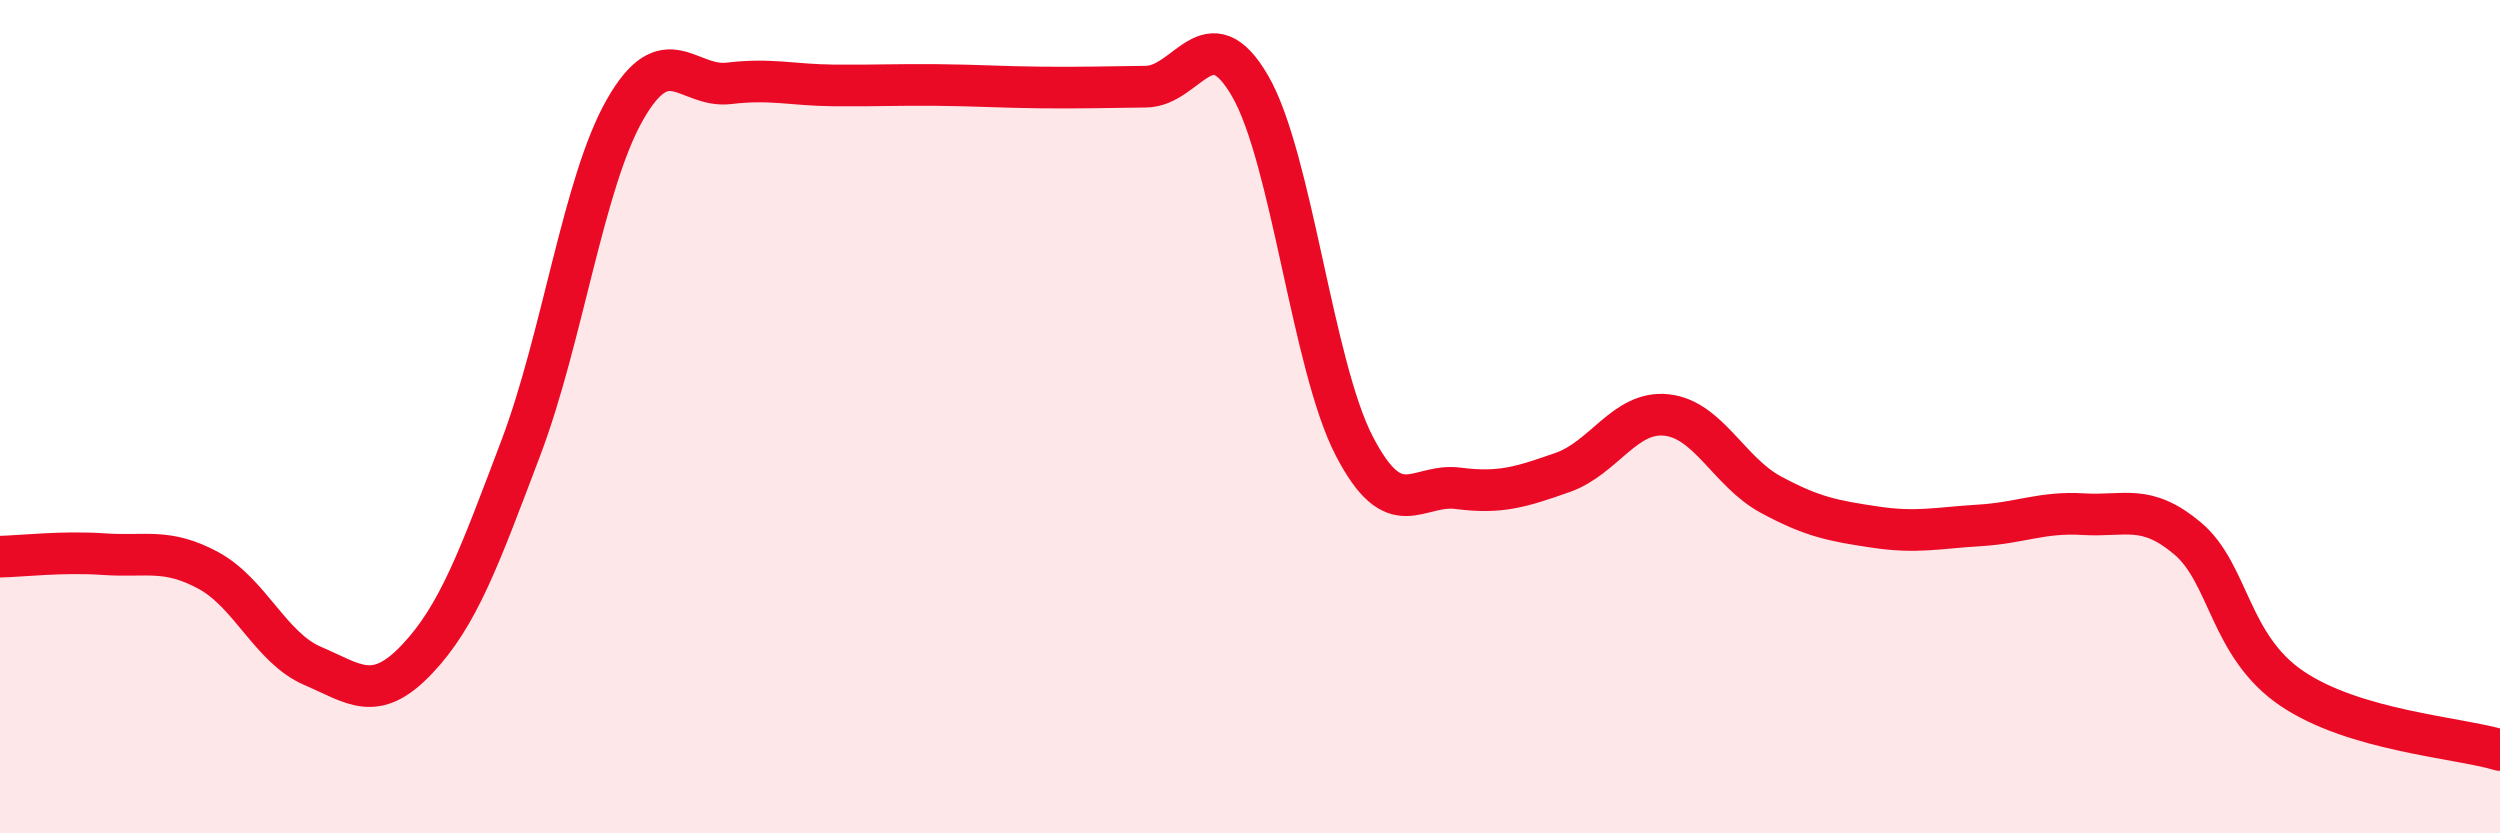 
    <svg width="60" height="20" viewBox="0 0 60 20" xmlns="http://www.w3.org/2000/svg">
      <path
        d="M 0,13.36 C 0.5,13.35 1.5,13.23 2.5,13.3 C 3.5,13.37 4,13.15 5,13.69 C 6,14.23 6.5,15.55 7.5,15.98 C 8.5,16.41 9,16.88 10,15.83 C 11,14.78 11.5,13.39 12.5,10.75 C 13.5,8.11 14,4.38 15,2.63 C 16,0.88 16.5,2.12 17.5,2 C 18.5,1.88 19,2.04 20,2.05 C 21,2.06 21.5,2.03 22.5,2.04 C 23.5,2.05 24,2.09 25,2.1 C 26,2.11 26.5,2.09 27.5,2.08 C 28.5,2.07 29,0.34 30,2.06 C 31,3.78 31.5,8.77 32.5,10.7 C 33.5,12.63 34,11.59 35,11.72 C 36,11.85 36.5,11.69 37.5,11.34 C 38.5,10.99 39,9.85 40,9.96 C 41,10.07 41.5,11.33 42.5,11.87 C 43.5,12.41 44,12.5 45,12.65 C 46,12.8 46.5,12.67 47.5,12.61 C 48.5,12.55 49,12.28 50,12.34 C 51,12.4 51.5,12.08 52.5,12.92 C 53.5,13.76 53.5,15.5 55,16.52 C 56.5,17.54 59,17.7 60,18L60 20L0 20Z"
        fill="#EB0A25"
        opacity="0.1"
        stroke-linecap="round"
        stroke-linejoin="round"
      />
      <path
        d="M 0,13.36 C 0.5,13.35 1.5,13.23 2.5,13.3 C 3.5,13.37 4,13.15 5,13.69 C 6,14.23 6.5,15.55 7.5,15.98 C 8.5,16.41 9,16.88 10,15.83 C 11,14.78 11.5,13.39 12.5,10.75 C 13.5,8.11 14,4.38 15,2.63 C 16,0.88 16.5,2.12 17.5,2 C 18.5,1.88 19,2.04 20,2.05 C 21,2.06 21.5,2.03 22.5,2.04 C 23.5,2.05 24,2.09 25,2.1 C 26,2.11 26.5,2.09 27.5,2.08 C 28.5,2.07 29,0.34 30,2.06 C 31,3.78 31.5,8.77 32.5,10.7 C 33.5,12.63 34,11.59 35,11.72 C 36,11.85 36.5,11.69 37.5,11.34 C 38.5,10.99 39,9.85 40,9.96 C 41,10.07 41.5,11.33 42.5,11.87 C 43.5,12.41 44,12.5 45,12.65 C 46,12.8 46.5,12.67 47.5,12.61 C 48.5,12.55 49,12.28 50,12.34 C 51,12.4 51.5,12.08 52.5,12.92 C 53.5,13.76 53.5,15.5 55,16.52 C 56.5,17.54 59,17.7 60,18"
        stroke="#EB0A25"
        stroke-width="1"
        fill="none"
        stroke-linecap="round"
        stroke-linejoin="round"
      />
    </svg>
  